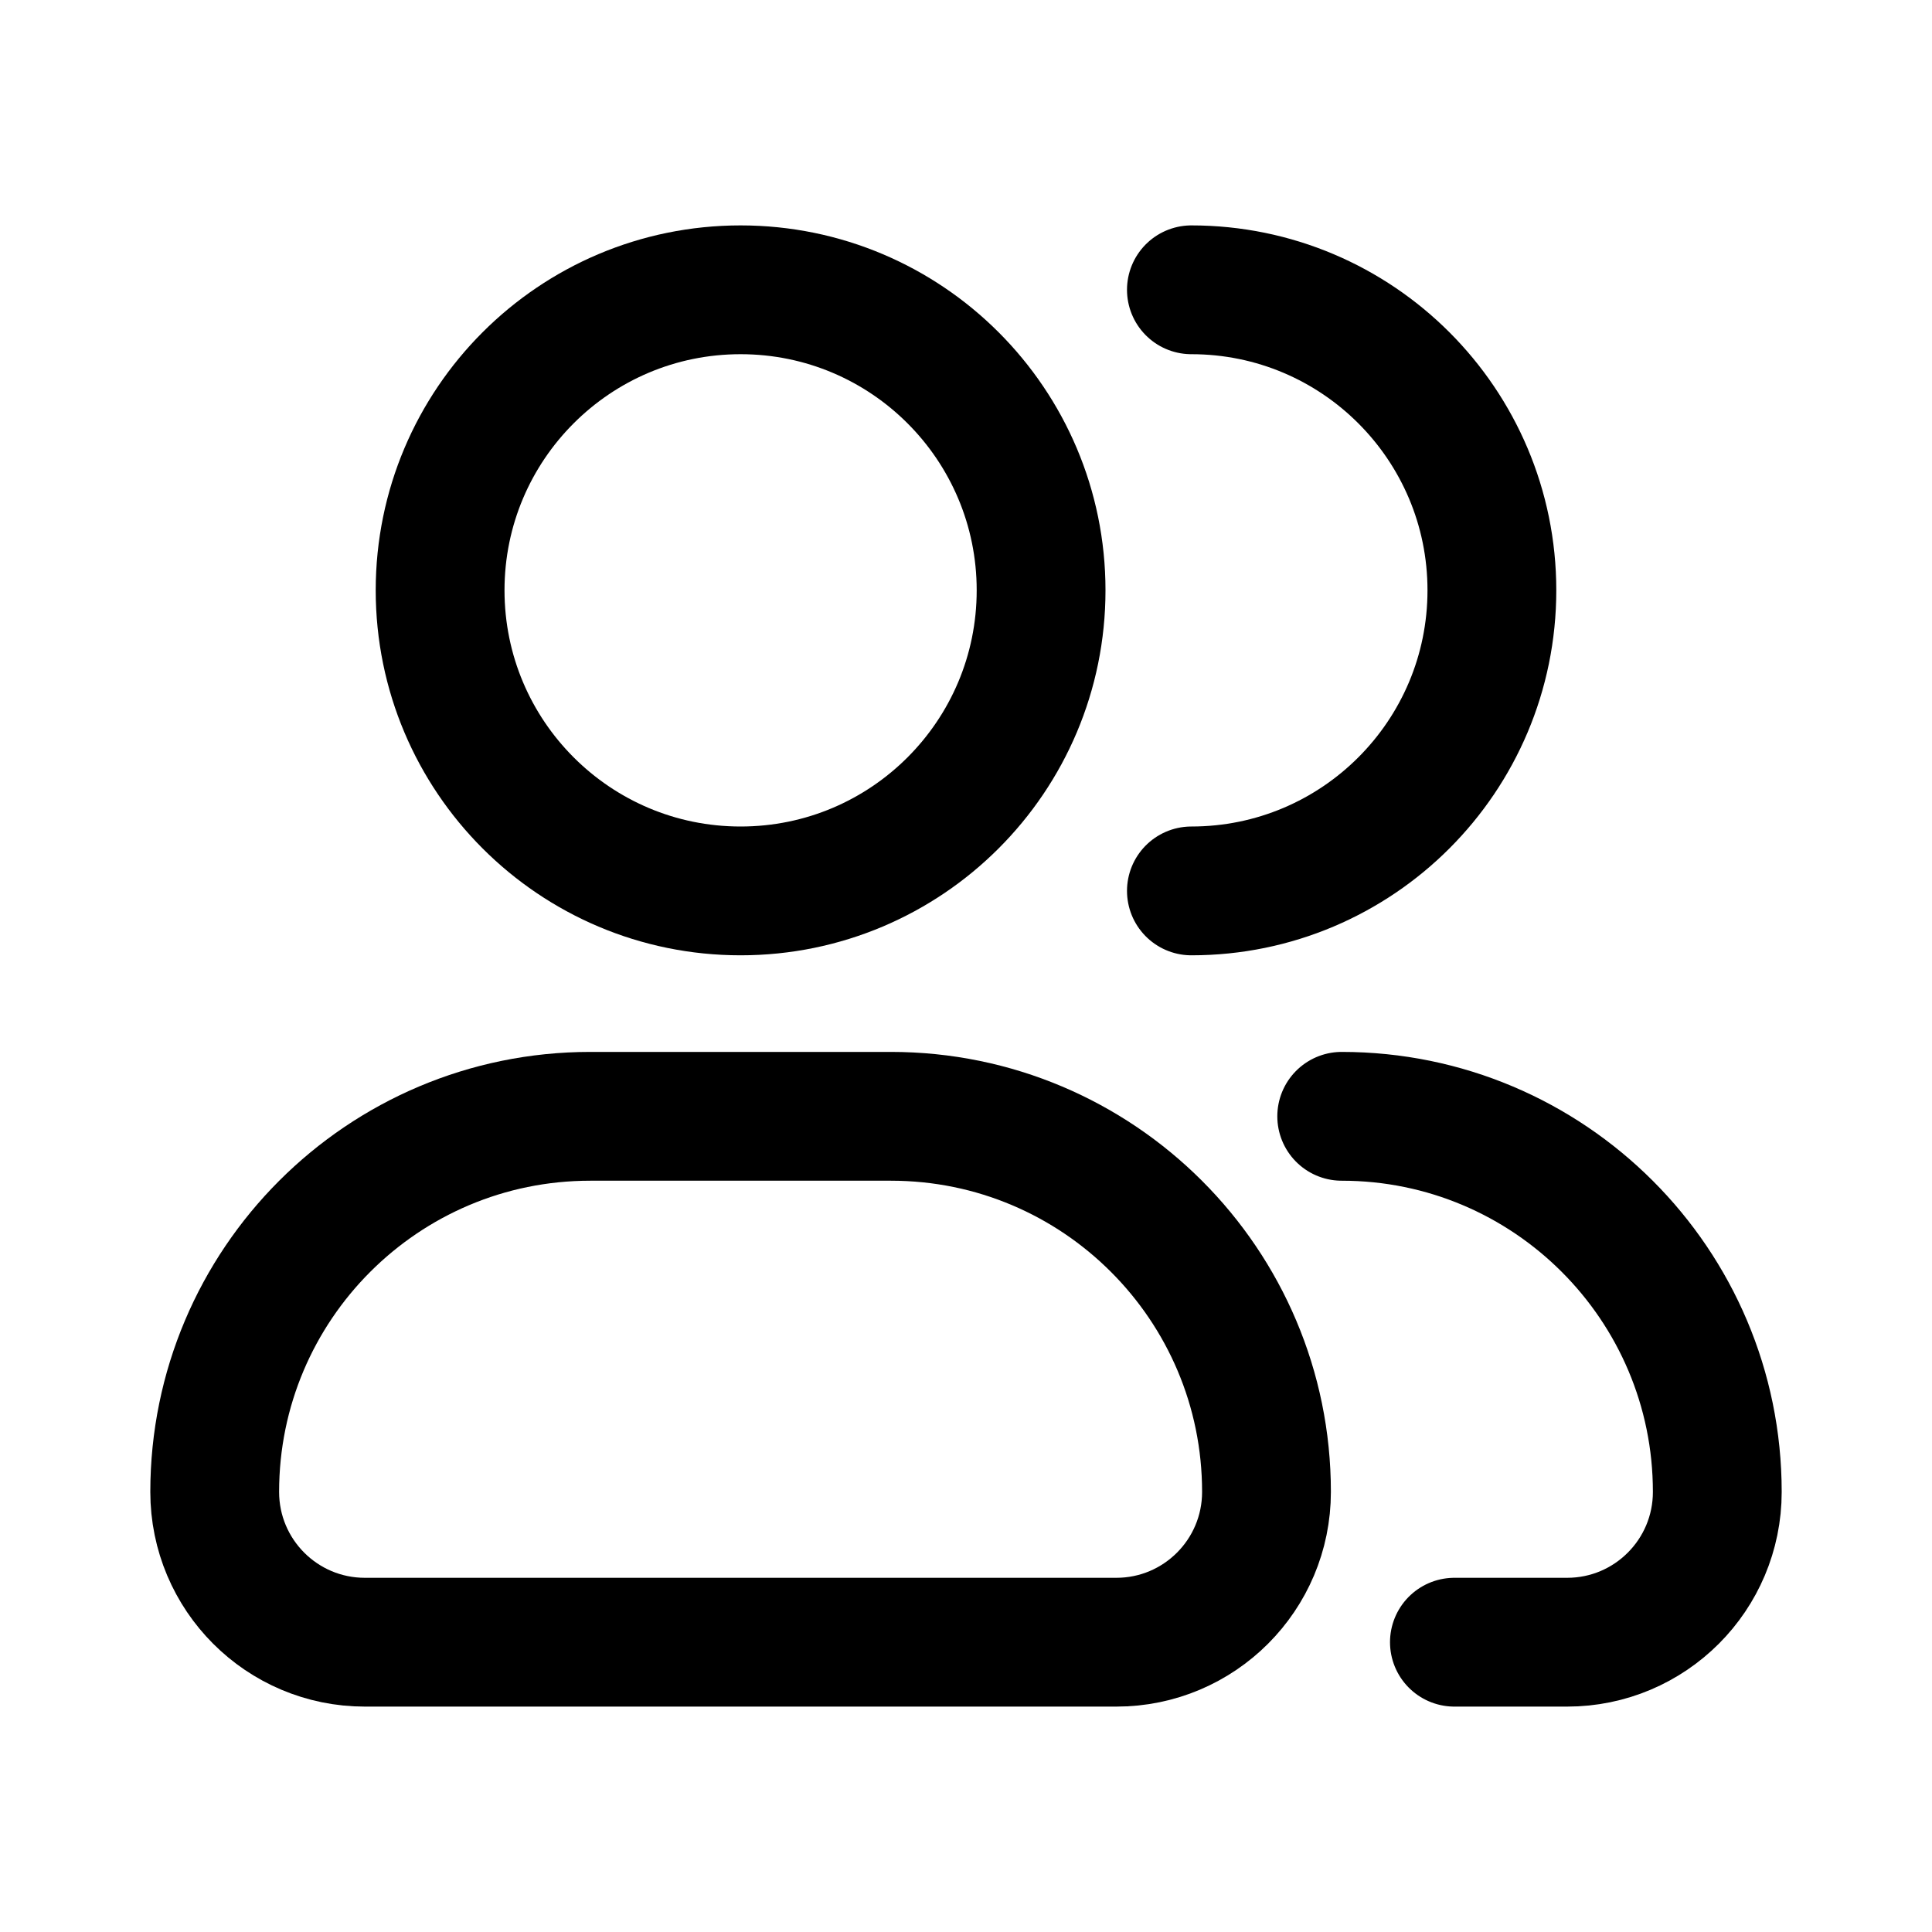 <svg width="15" height="15" viewBox="0 0 15 15" fill="none" xmlns="http://www.w3.org/2000/svg">
<path d="M8.083 4.583C8.083 5.872 7.039 6.917 5.75 6.917C4.461 6.917 3.417 5.872 3.417 4.583C3.417 3.295 4.461 2.25 5.75 2.25C7.039 2.25 8.083 3.295 8.083 4.583Z" stroke="black"/>
<path d="M9.25 6.917C10.539 6.917 11.583 5.872 11.583 4.583C11.583 3.295 10.539 2.25 9.25 2.25" stroke="black" stroke-linecap="round" stroke-linejoin="round"/>
<path d="M6.917 8.667H4.583C2.972 8.667 1.667 9.973 1.667 11.583C1.667 12.228 2.189 12.75 2.833 12.75H8.667C9.311 12.75 9.833 12.228 9.833 11.583C9.833 9.973 8.527 8.667 6.917 8.667Z" stroke="black" stroke-linejoin="round"/>
<path d="M10.417 8.667C12.027 8.667 13.333 9.973 13.333 11.583C13.333 12.228 12.811 12.75 12.167 12.75H11.292" stroke="black" stroke-linecap="round" stroke-linejoin="round"/>
</svg>
